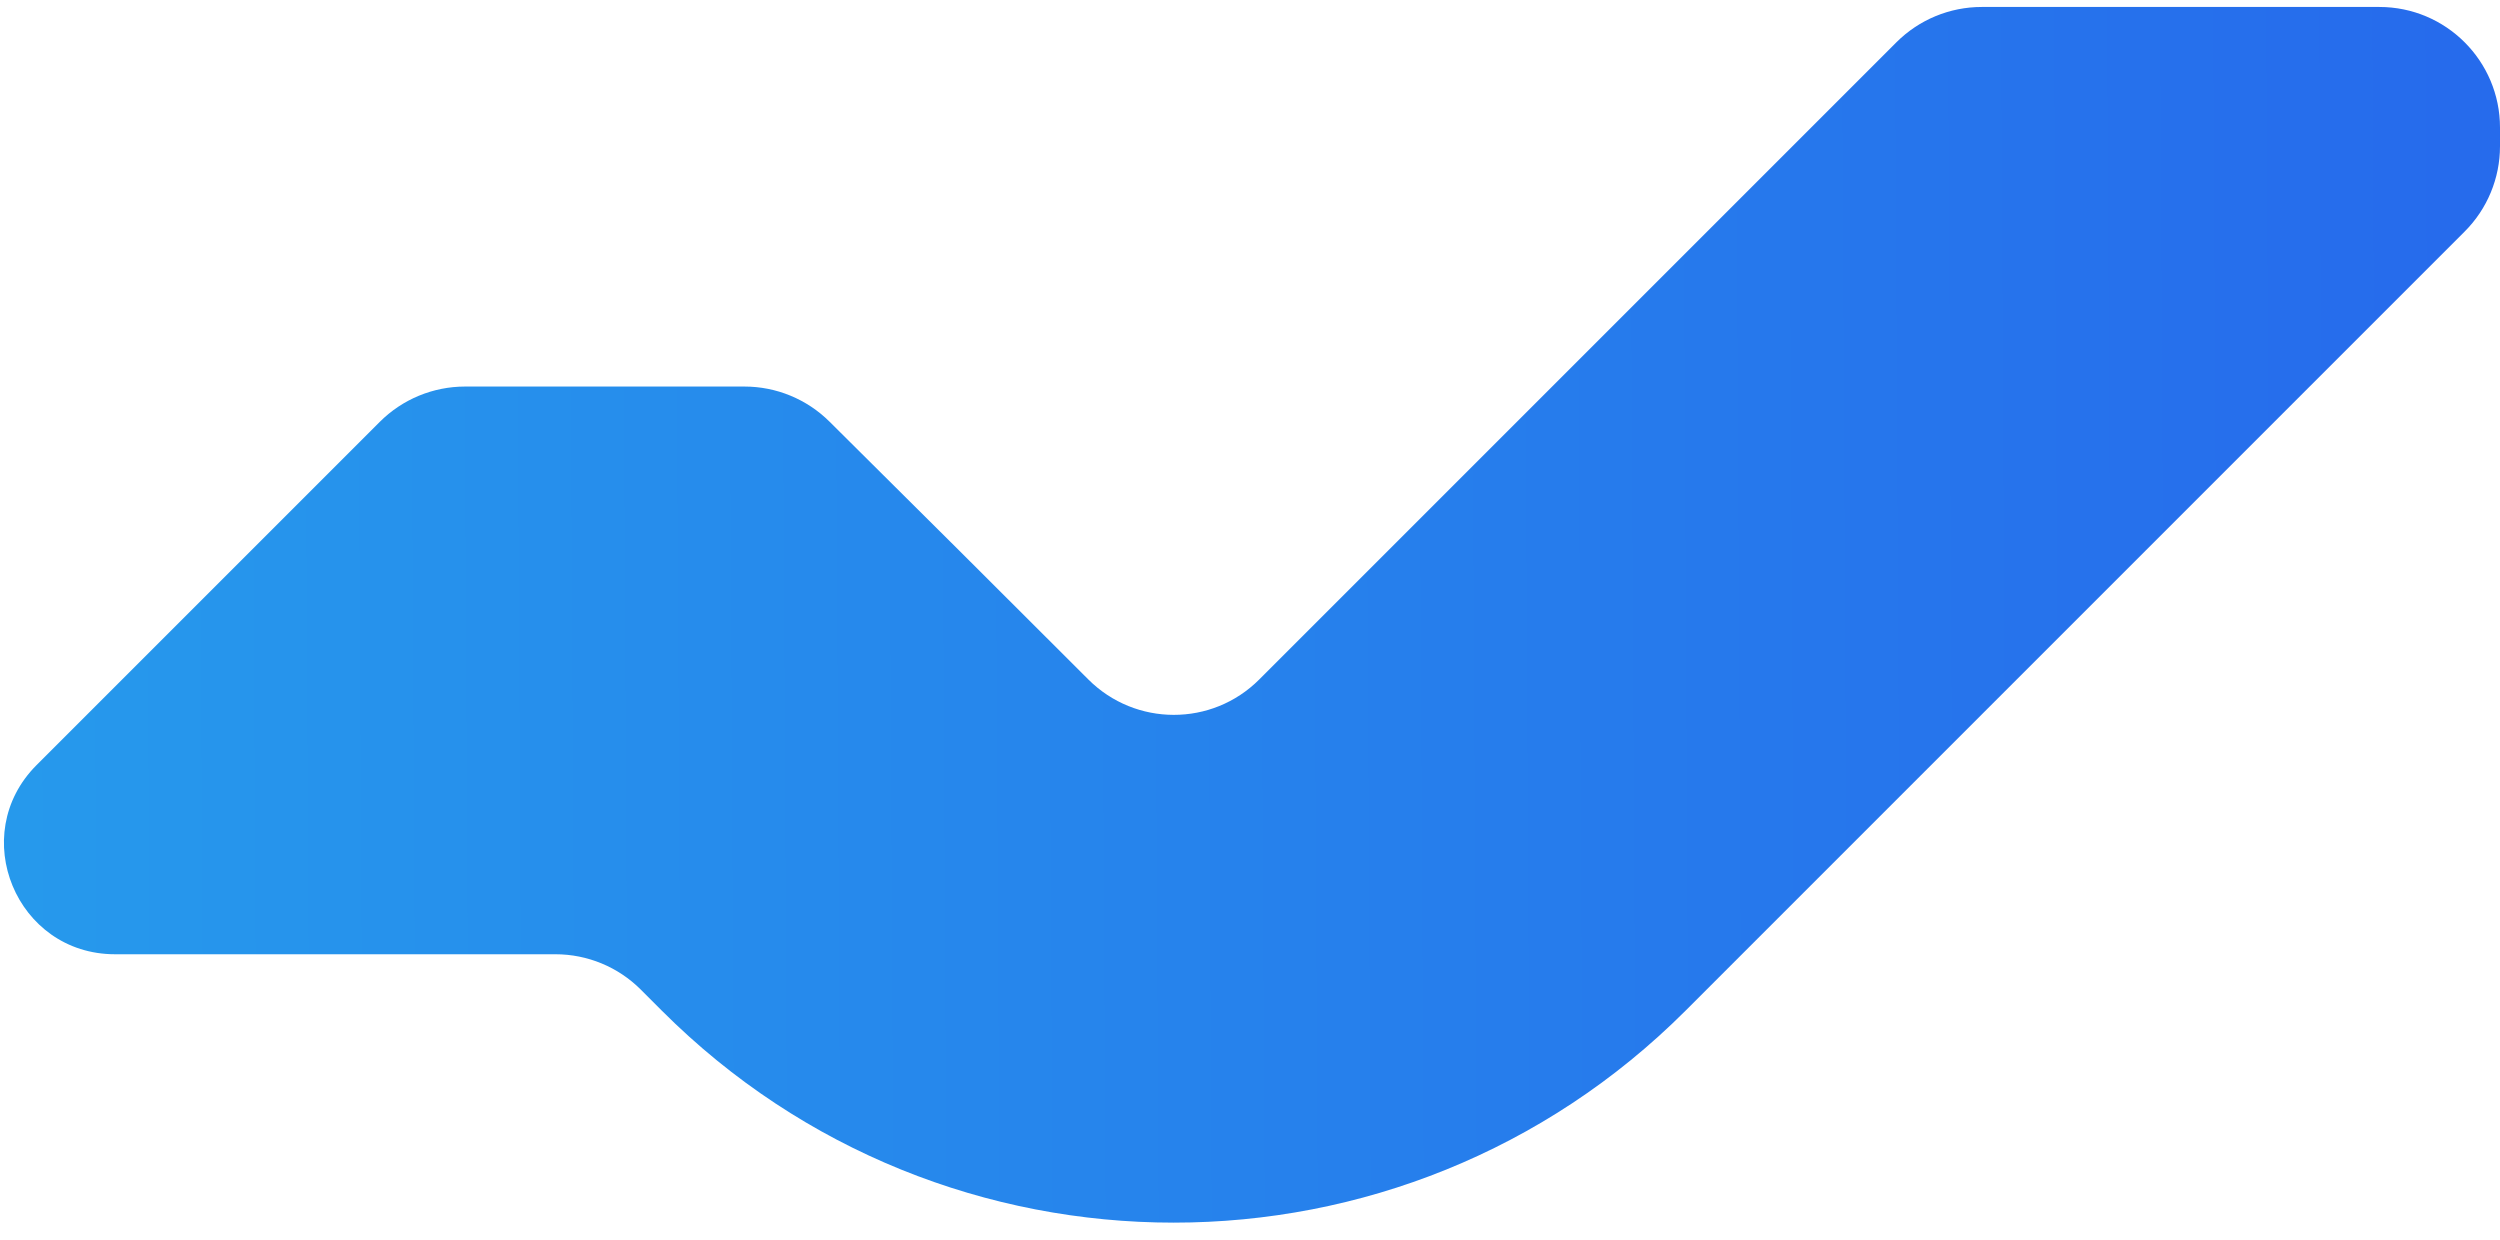 <?xml version="1.0" encoding="utf-8"?>
<svg viewBox="0 0 131 65" fill="none" xmlns="http://www.w3.org/2000/svg">
  <defs>
    <linearGradient gradientUnits="userSpaceOnUse" x1="65.603" y1="0.365" x2="65.603" y2="64.066" id="gradient-0" gradientTransform="matrix(0.005, 1, -2.007, 0.011, 129.205, -1.906)">
      <stop offset="0" style="stop-color: rgb(38, 107, 236);"/>
      <stop offset="1" style="stop-color: rgb(38, 153, 236);"/>
    </linearGradient>
  </defs>
  <path d="M57.026 35.601C59.499 38.075 63.509 38.08 65.982 35.607C77.104 24.485 88.228 13.361 99.371 2.217C100.557 1.032 102.165 0.365 103.842 0.365C110.782 0.365 117.734 0.365 124.677 0.365C128.169 0.365 131 3.196 131 6.688V7.663C131 9.339 130.334 10.948 129.148 12.133C115.536 25.746 101.932 39.349 88.327 52.955C73.512 67.77 49.491 67.77 34.676 52.955C34.31 52.588 33.943 52.222 33.577 51.855C32.391 50.669 30.783 50.003 29.106 50.003C21.417 50.003 13.72 50.003 6.026 50.003C0.851 50.003 -1.74 43.746 1.919 40.087L11.835 30.171L19.899 22.107C21.085 20.921 22.693 20.255 24.37 20.255C29.256 20.255 34.139 20.255 39.009 20.255C40.676 20.255 42.276 20.914 43.46 22.088C47.995 26.588 52.518 31.089 57.026 35.601Z" style="paint-order: fill; fill: url('#gradient-0');"/>
</svg>